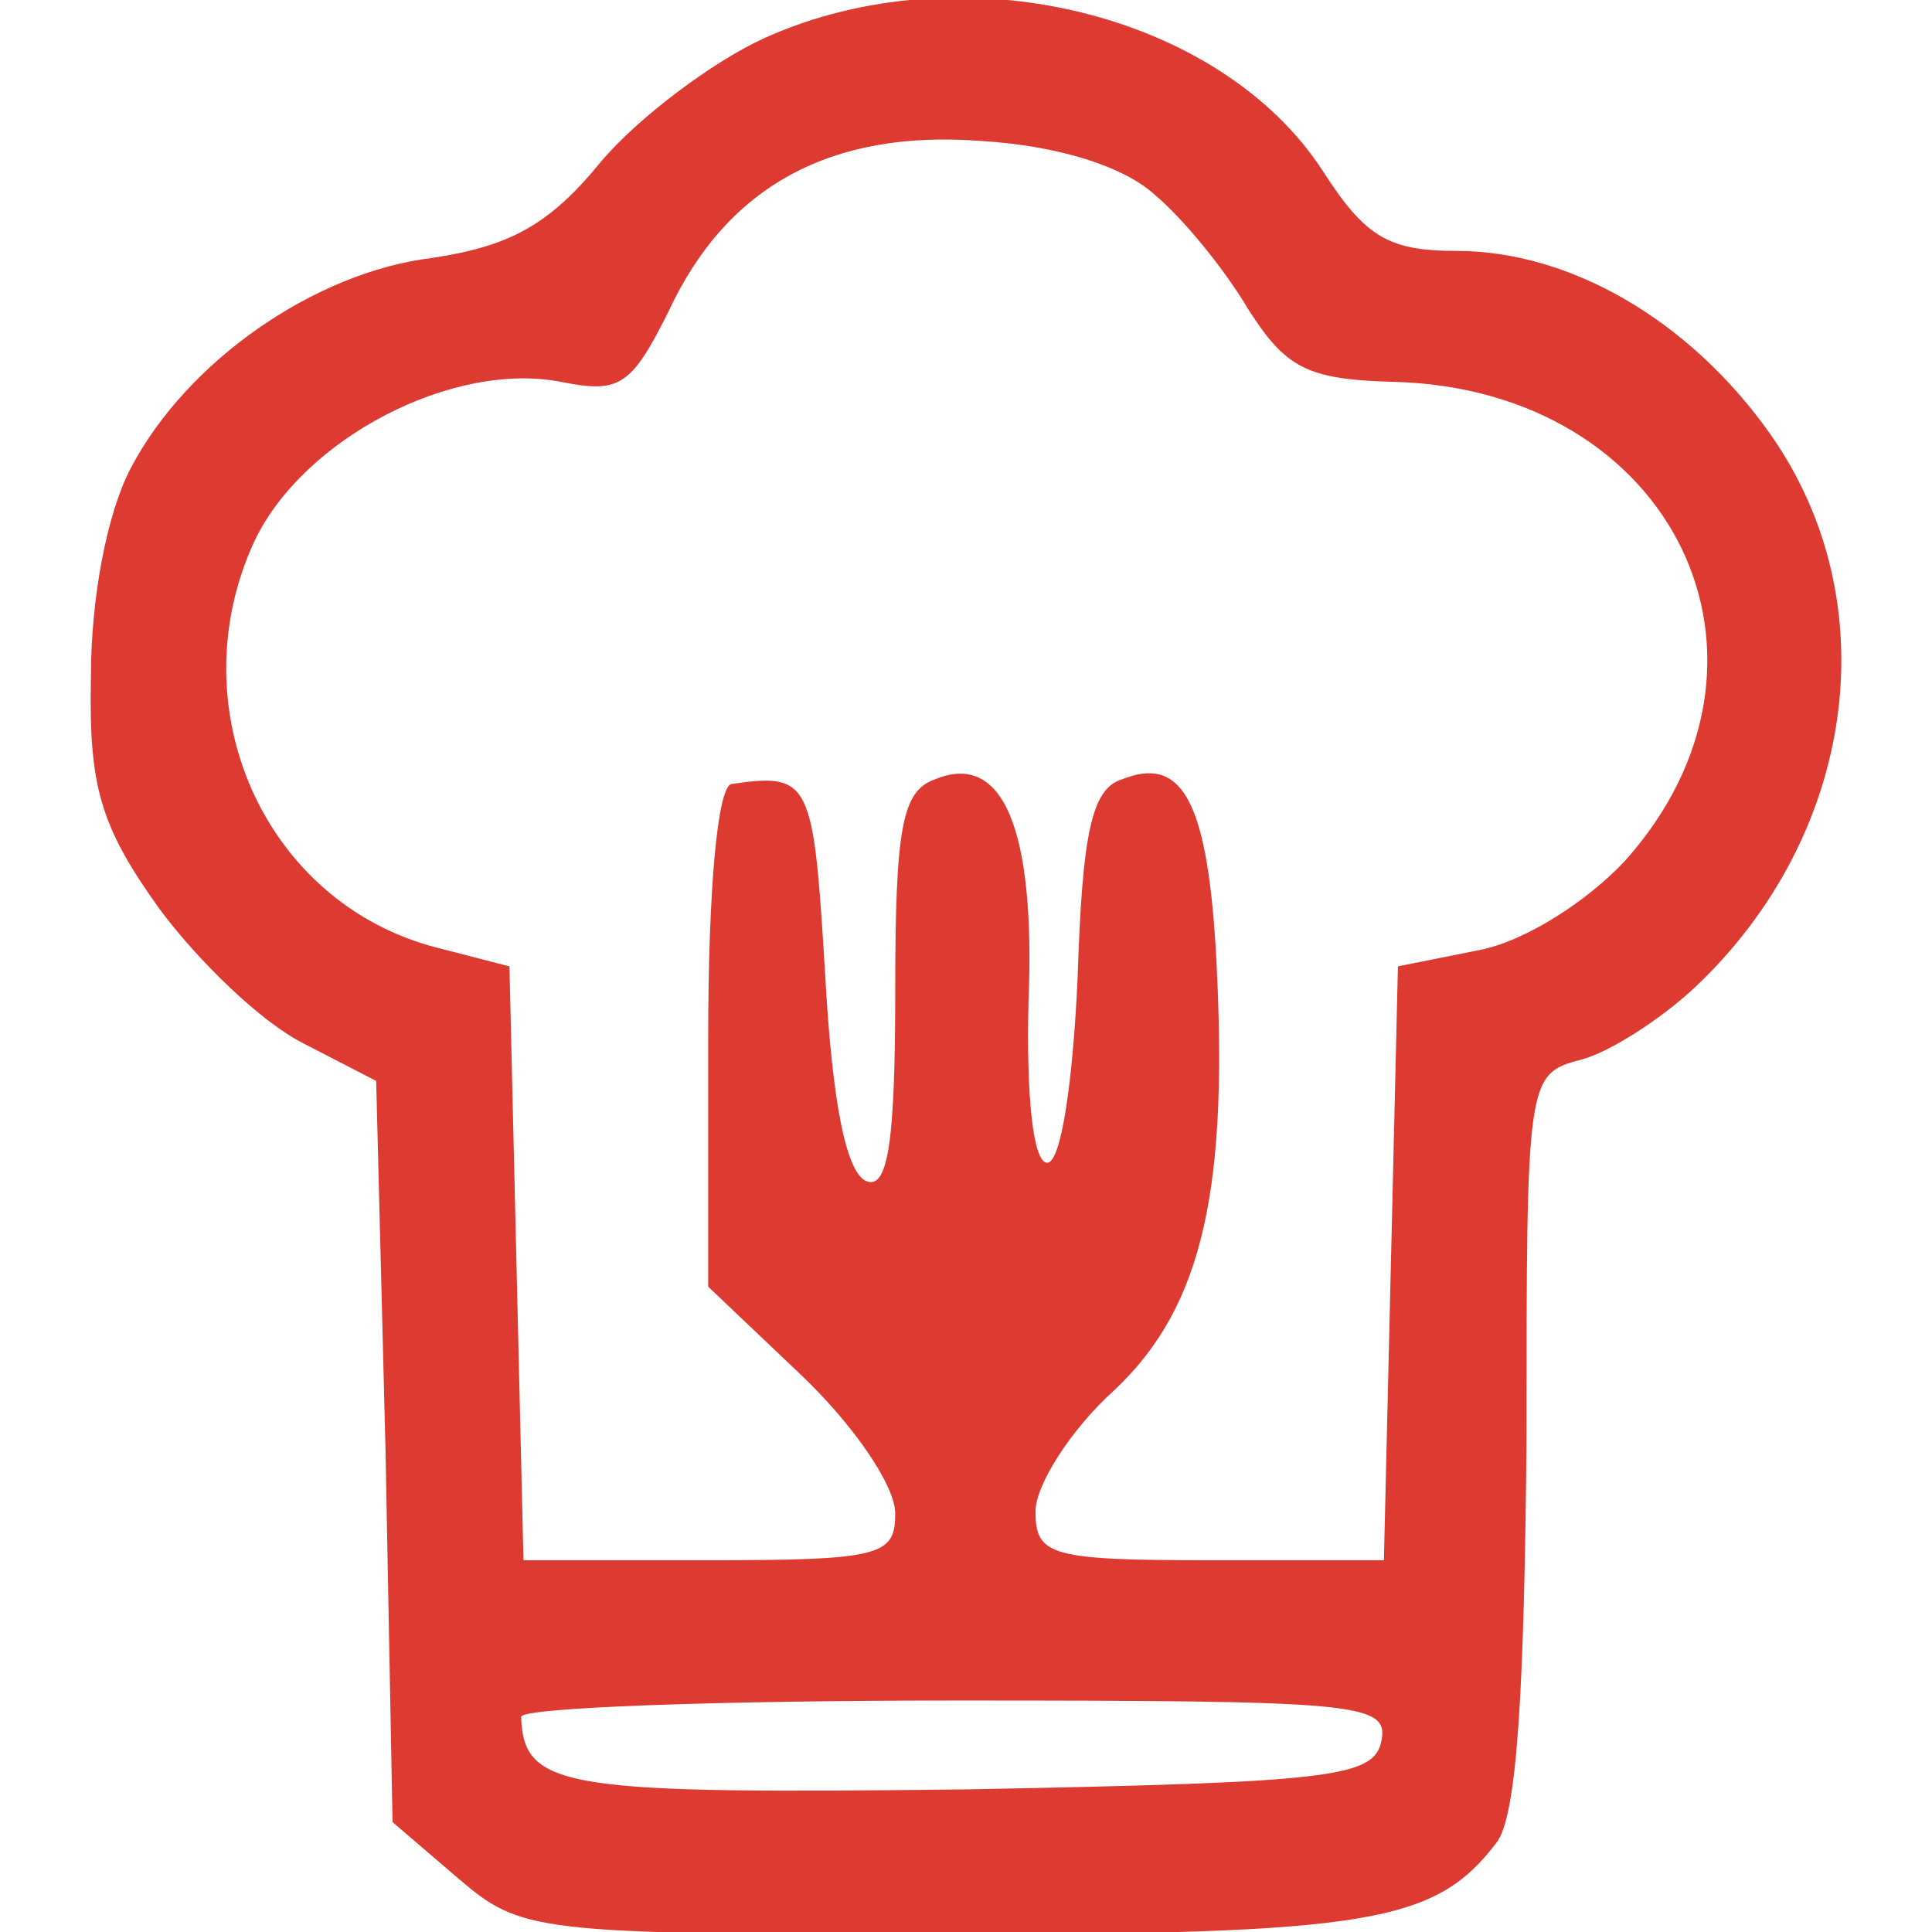 <?xml version="1.0" encoding="UTF-8" standalone="no"?>
<svg
   version="1.0"
   width="82.631pt"
   height="82.631pt"
   viewBox="0 0 82.631 82.631"
   preserveAspectRatio="xMidYMid"
   id="svg19"
   sodipodi:docname="icon.svg"
   inkscape:version="1.4 (86a8ad7, 2024-10-11)"
   xmlns:inkscape="http://www.inkscape.org/namespaces/inkscape"
   xmlns:sodipodi="http://sodipodi.sourceforge.net/DTD/sodipodi-0.dtd"
   xmlns="http://www.w3.org/2000/svg"
   xmlns:svg="http://www.w3.org/2000/svg">
  <defs
     id="defs19" />
  <sodipodi:namedview
     id="namedview19"
     pagecolor="#ffffff"
     bordercolor="#000000"
     borderopacity="0.25"
     inkscape:showpageshadow="2"
     inkscape:pageopacity="0.0"
     inkscape:pagecheckerboard="0"
     inkscape:deskcolor="#d1d1d1"
     inkscape:document-units="pt"
     inkscape:zoom="3.3219877"
     inkscape:cx="102.34836"
     inkscape:cy="36.574489"
     inkscape:window-width="1920"
     inkscape:window-height="1001"
     inkscape:window-x="-9"
     inkscape:window-y="-9"
     inkscape:window-maximized="1"
     inkscape:current-layer="svg19" />
  <rect
     style="fill:#ffffff;fill-opacity:1;stroke-width:0.75"
     id="rect19"
     width="82.631"
     height="82.631"
     x="0"
     y="0" />
  <path
     d="m 32.689,1.631 c -2.2,1 -5.4,3.4 -7,5.3 -2.2,2.7 -3.9,3.6 -7.2,4.1 -5,0.6 -10.5,4.4 -12.9,9 -1,1.9 -1.7,5.5 -1.7,8.9 -0.1,4.7 0.4,6.4 2.9,9.9 1.7,2.3 4.4,4.9 6.2,5.8 l 3.1,1.6 0.4,15.8 0.3,15.9 2.8,2.4 c 2.7,2.3 3.2,2.4 20.8,2.4 18.2,0 21,-0.5 23.6,-3.9 0.9,-1.1 1.2,-6.5 1.3,-17.2 0,-15.4 0,-15.7 2.3,-16.3 1.2,-0.3 3.4,-1.7 4.9,-3.1 6.9,-6.5 8.3,-16.5 3.2,-23.7 -3.4,-4.8 -8.5,-7.8 -13.4,-7.8 -2.9,0 -3.9,-0.6 -5.7,-3.4 -4.4,-6.8 -15.5,-9.5 -23.9,-5.7 z m 16.7,6.7 c 1.2,1 3,3.2 4,4.9 1.6,2.5 2.5,3 6.2,3.1 12,0.3 17.6,11.9 9.9,20.5 -1.6,1.7 -4.2,3.4 -6.2,3.8 l -3.5,0.7 -0.3,12.7 -0.3,12.7 h -7.4 c -6.9,0 -7.5,-0.2 -7.5,-2.1 0,-1.1 1.5,-3.5 3.4,-5.2 3.8,-3.6 4.9,-8.7 4.3,-19 -0.4,-6.3 -1.5,-8.1 -4,-7.1 -1.3,0.4 -1.7,2.3 -1.9,8.5 -0.2,4.4 -0.7,7.9 -1.3,7.9 -0.6,0 -0.9,-2.8 -0.8,-6.9 0.3,-7.4 -1.1,-10.7 -4,-9.5 -1.4,0.5 -1.7,2 -1.7,9.1 0,6.3 -0.3,8.4 -1.2,8.1 -0.9,-0.3 -1.5,-3.4 -1.8,-8.9 -0.5,-8.2 -0.6,-8.6 -4,-8.1 -0.6,0.1 -1,4.5 -1,10.9 v 10.6 l 4,3.8 c 2.2,2.1 4,4.7 4,5.9 0,1.8 -0.6,2 -8,2 h -7.9 l -0.3,-12.7 -0.3,-12.7 -3.1,-0.8 c -7.4,-1.9 -11.1,-10.3 -7.8,-17.4 2.1,-4.4 8.5,-7.7 13.1,-6.8 2.5,0.5 3,0.2 4.6,-3 2.5,-5.4 7,-7.8 13.4,-7.3 3.3,0.2 6.1,1.1 7.4,2.3 z m 9.7,66.1 c -0.3,1.6 -2.1,1.8 -17.7,2.1 -17.2,0.2 -19,0 -19.1,-3.1 0,-0.4 8.4,-0.7 18.6,-0.7 17.1,0 18.5,0.1 18.2,1.7 z"
     id="path1"
     style="fill:#dd3a32;fill-opacity:1;stroke-width:0.1" />
</svg>
